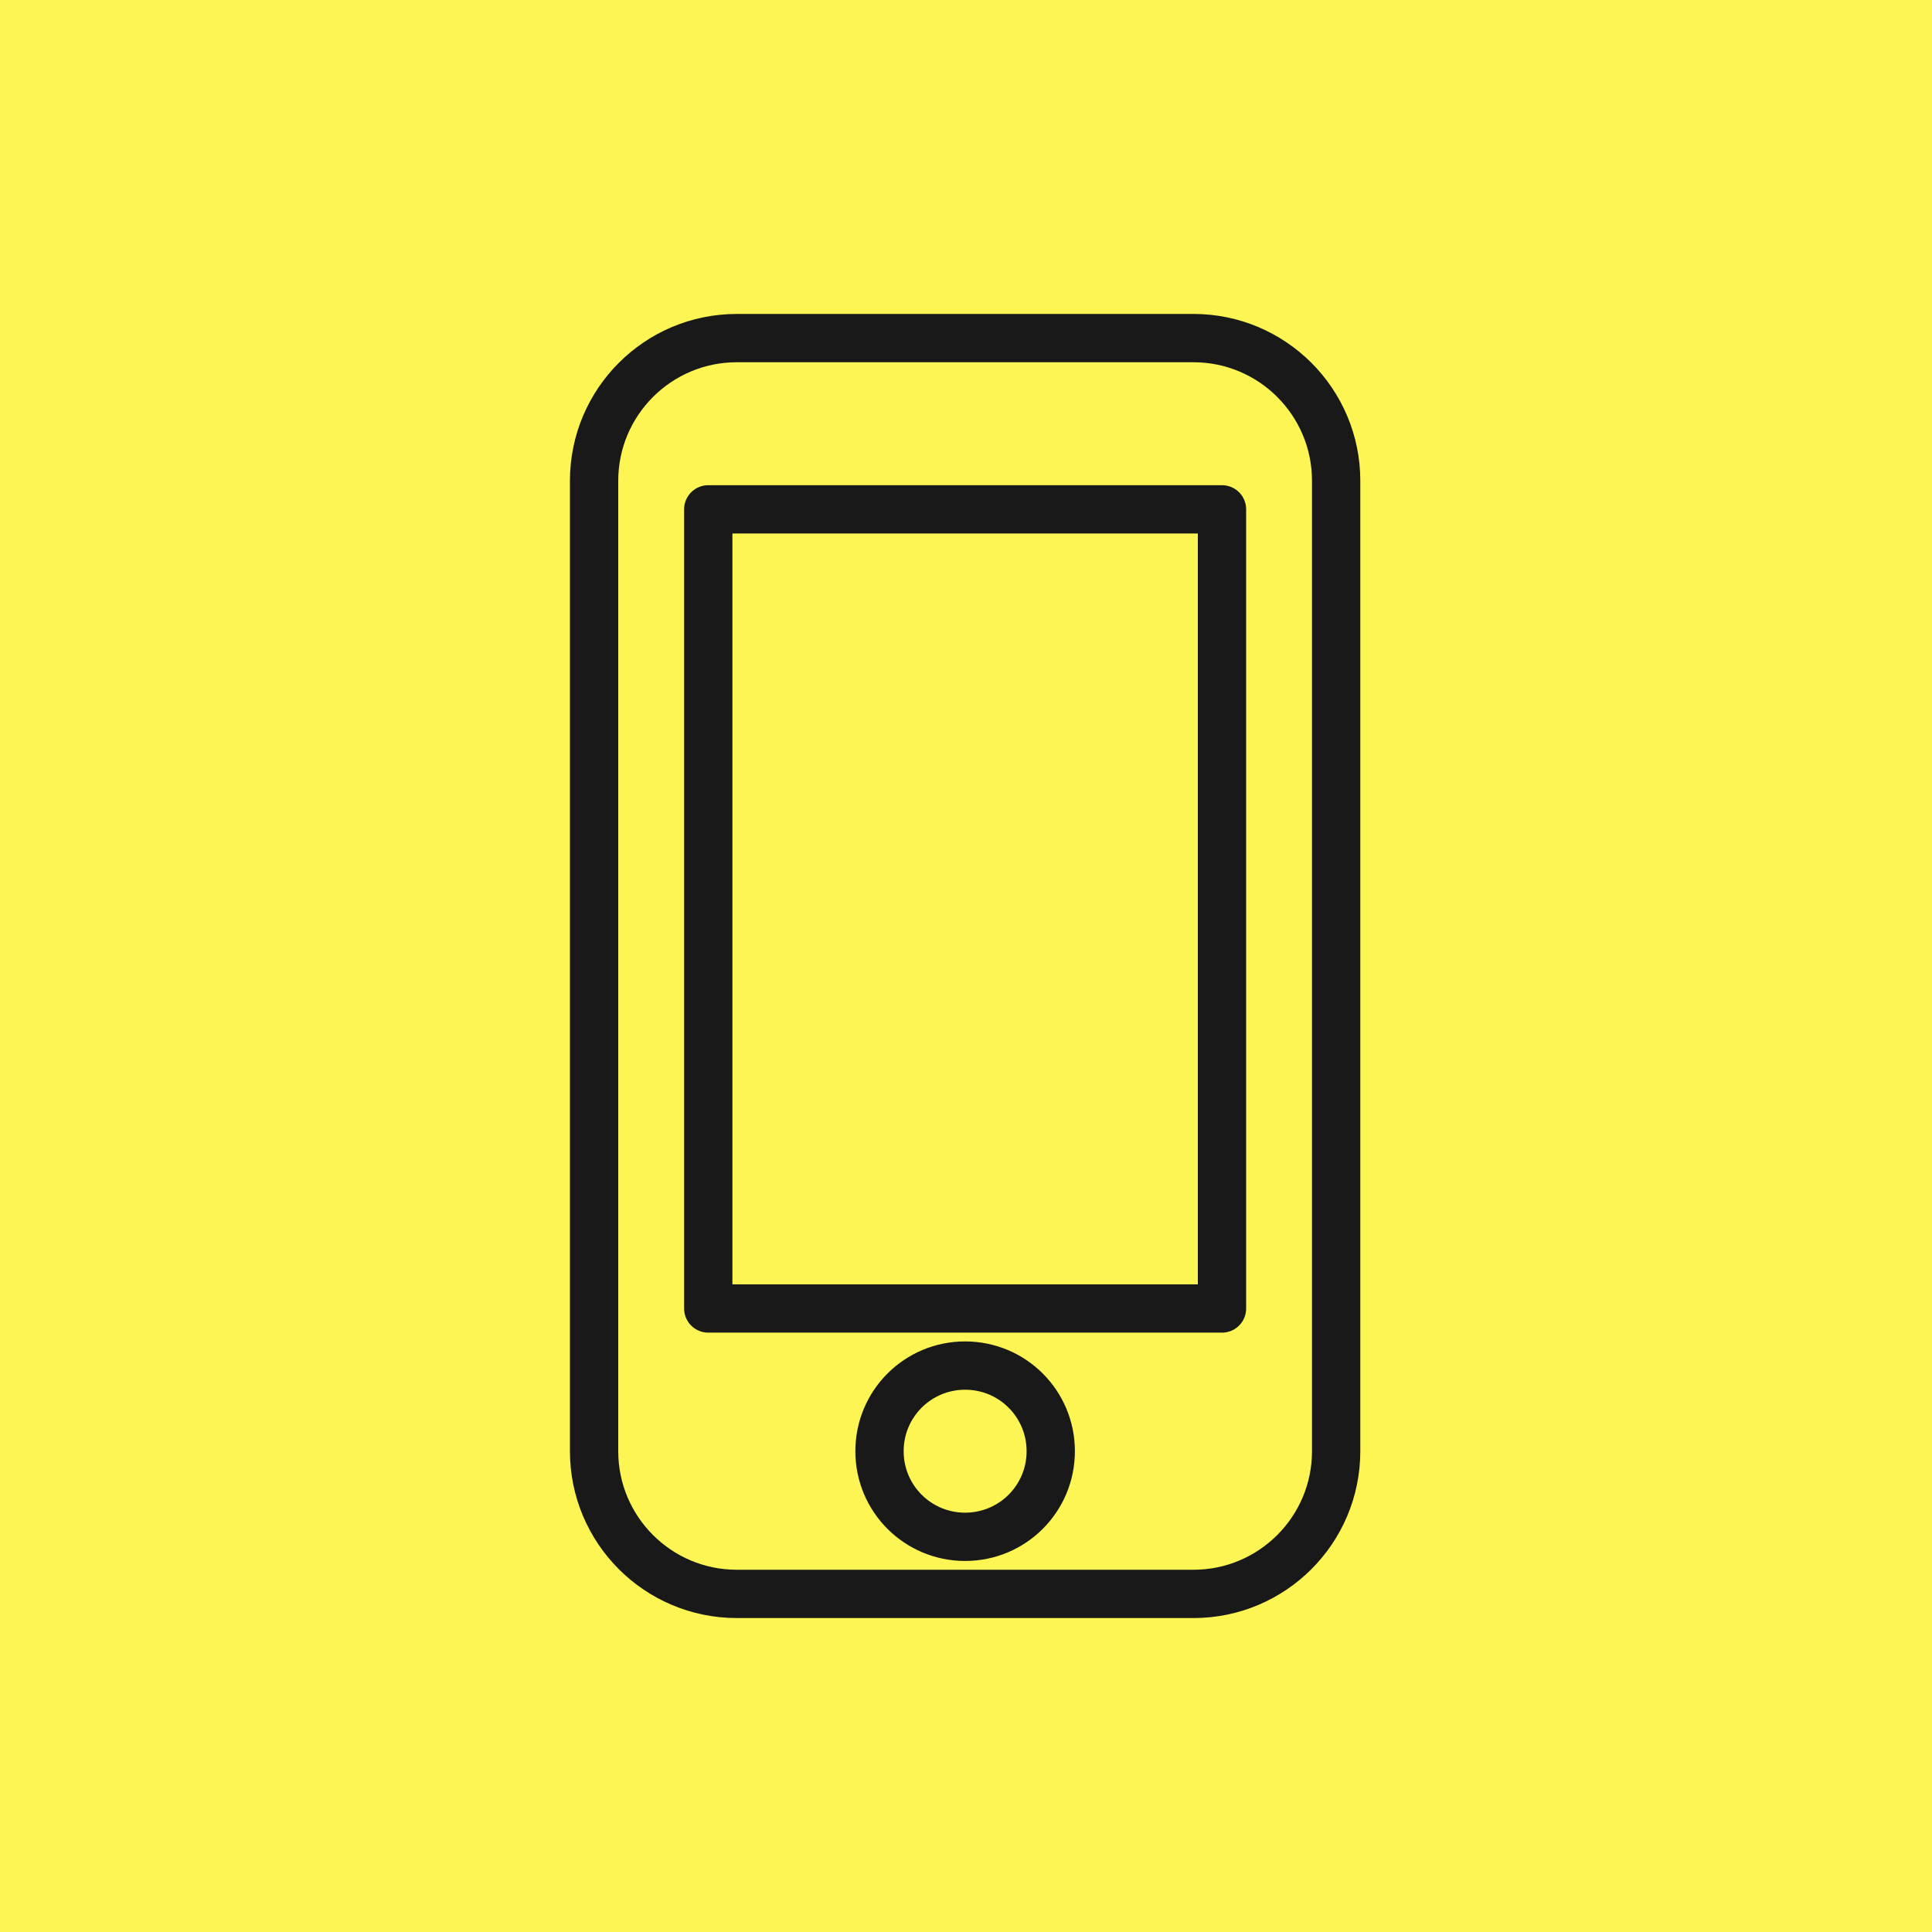 <?xml version="1.0" encoding="UTF-8"?> <svg xmlns="http://www.w3.org/2000/svg" width="400" height="400" viewBox="0 0 400 400" fill="none"> <rect width="400" height="400" fill="#FCF553"></rect> <path d="M247.091 70H152.545C136.236 70 123 83.236 123 99.545V300.455C123 316.764 136.236 330 152.545 330H247.091C263.4 330 276.636 316.764 276.636 300.455V99.545C276.636 83.236 263.4 70 247.091 70ZM199.818 318.182C190.009 318.182 182.091 310.264 182.091 300.455C182.091 290.645 190.009 282.727 199.818 282.727C209.628 282.727 217.546 290.645 217.546 300.455C217.546 310.264 209.627 318.182 199.818 318.182ZM253 270.909H146.637V105.455H253V270.909Z" stroke="#191919" stroke-width="10" stroke-linecap="round" stroke-linejoin="round"></path> </svg> 